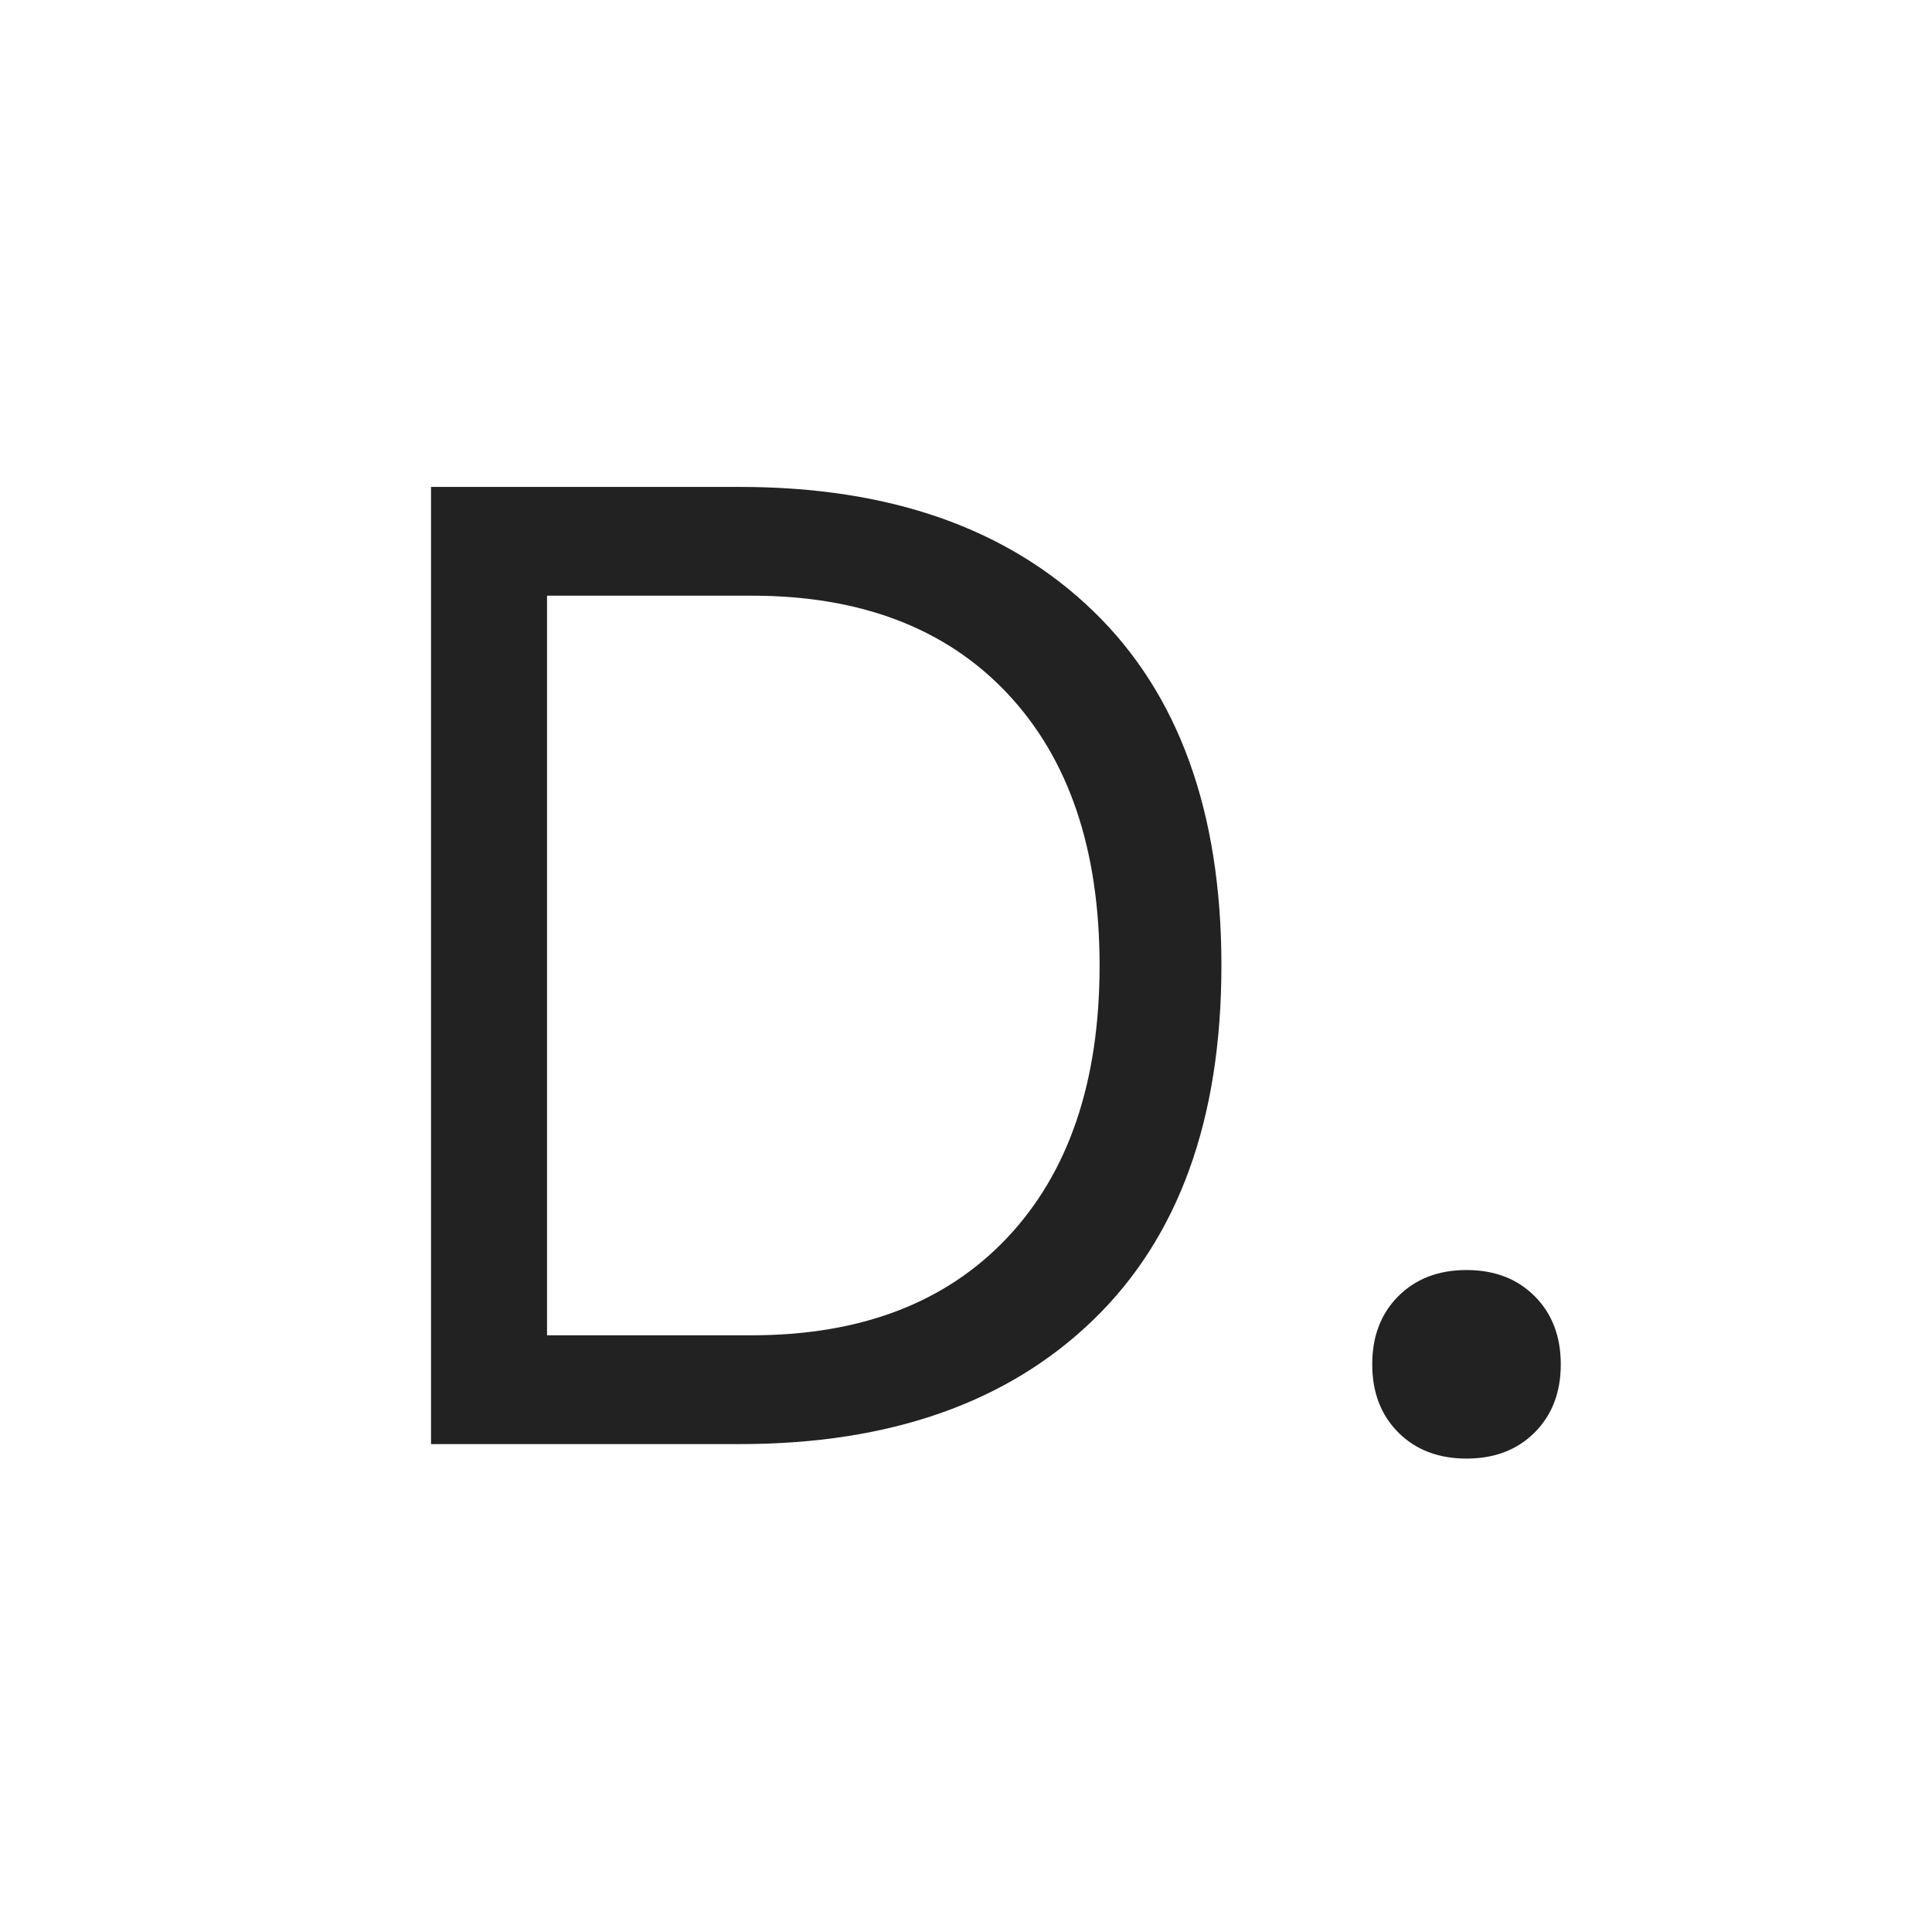 <svg version="1.0" preserveAspectRatio="xMidYMid meet" height="1080" viewBox="0 0 810 810" zoomAndPan="magnify" width="1080" xmlns:xlink="http://www.w3.org/1999/xlink" xmlns="http://www.w3.org/2000/svg"><defs><g></g><clipPath id="cb1ec6ba67"><rect height="714" y="0" width="583" x="0"></rect></clipPath></defs><g transform="matrix(1, 0, 0, 1, 114, 40)"><g clip-path="url(#cb1ec6ba67)"><g fill-opacity="1" fill="#222222"><g transform="translate(1.036, 565.44)"><g><path d="M 195.172 -401.297 C 258.004 -401.297 307.359 -383.969 343.234 -349.312 C 379.109 -314.656 397.047 -265.102 397.047 -200.656 C 397.047 -136.195 379.109 -86.641 343.234 -51.984 C 307.359 -17.328 258.004 0 195.172 0 L 65.672 0 L 65.672 -401.297 Z M 200.047 -45.609 C 245.848 -45.609 281.617 -59.285 307.359 -86.641 C 333.098 -114.004 345.969 -152.008 345.969 -200.656 C 345.969 -249.289 333.098 -287.289 307.359 -314.656 C 281.617 -342.02 245.848 -355.703 200.047 -355.703 L 114.312 -355.703 L 114.312 -45.609 Z M 200.047 -45.609"></path></g></g></g><g fill-opacity="1" fill="#222222"><g transform="translate(419.971, 565.44)"><g><path d="M 80.875 -72.969 C 92.625 -72.969 102.145 -69.316 109.438 -62.016 C 116.738 -54.723 120.391 -45.195 120.391 -33.438 C 120.391 -21.688 116.738 -12.16 109.438 -4.859 C 102.145 2.43 92.625 6.078 80.875 6.078 C 69.113 6.078 59.582 2.43 52.281 -4.859 C 44.988 -12.16 41.344 -21.688 41.344 -33.438 C 41.344 -45.195 44.988 -54.723 52.281 -62.016 C 59.582 -69.316 69.113 -72.969 80.875 -72.969 Z M 80.875 -72.969"></path></g></g></g></g></g></svg>